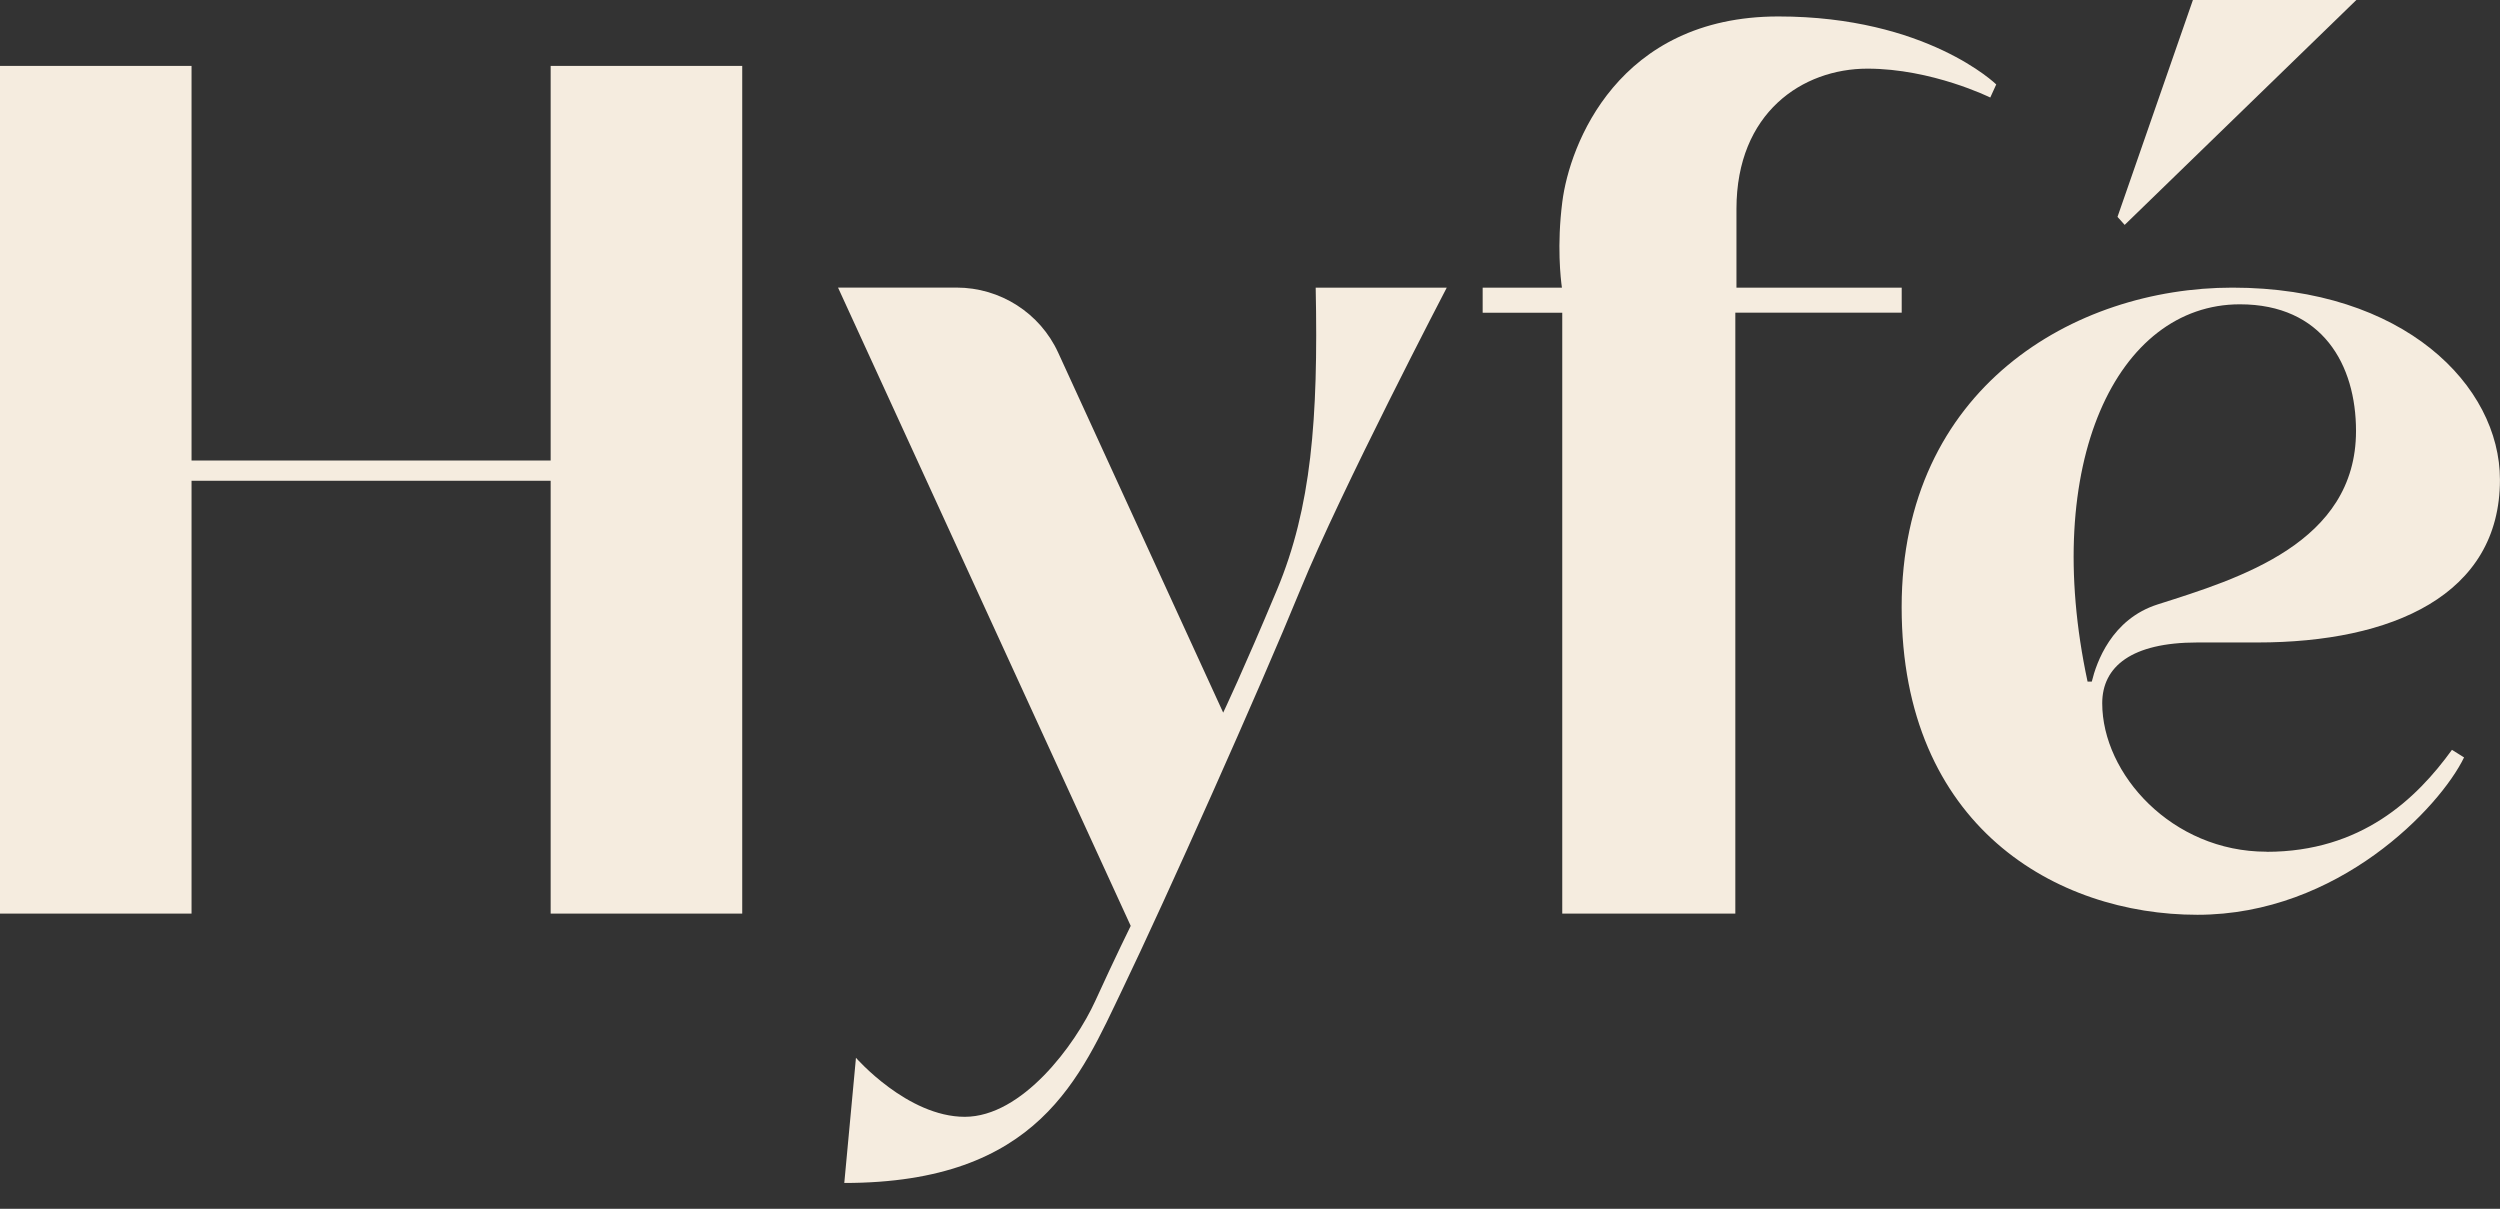 <svg width="91" height="44" viewBox="0 0 91 44" fill="none" xmlns="http://www.w3.org/2000/svg">
<rect x="0" y="0" width="91" height="44" fill="#333333" stroke="none"/>
<g clip-path="url(#clip0_445_462)">
<path d="M20.044 16.763H6.972V2.399H0V33.255H6.972V17.5H20.044V33.255H27.017V2.399H20.044V16.763Z" fill="#F5ECDF"/>
<path d="M46.486 21.46C45.243 24.434 44.524 25.94 44.524 25.94L38.518 12.837C37.857 11.394 36.41 10.468 34.819 10.468H30.504L41.158 33.702C41.158 33.702 40.602 34.826 39.867 36.436C39.131 38.046 37.203 40.652 35.117 40.652C33.032 40.652 31.157 38.504 31.157 38.504L30.732 43.06C37.823 43.06 39.327 39.188 40.863 35.998C42.399 32.809 45.864 25.061 47.335 21.46C48.805 17.859 52.662 10.47 52.662 10.47H47.891C47.99 15.277 47.727 18.488 46.486 21.46Z" fill="#F5ECDF"/>
<path d="M69.222 11.381V10.47H63.207V7.606C63.207 4.092 65.62 2.499 67.973 2.499C70.326 2.499 72.446 3.55 72.446 3.55L72.663 3.073C72.663 3.073 70.13 0.599 64.733 0.599C58.895 0.599 57.131 5.265 56.868 7.348C56.666 8.933 56.809 10.151 56.854 10.472H53.969V11.383H56.866V33.255H63.166V11.381H69.22H69.222Z" fill="#F5ECDF"/>
<path d="M85.771 0H79.822L77.077 7.894L77.338 8.186L85.771 0Z" fill="#F5ECDF"/>
<path d="M82.502 31.002C79.054 31.002 76.521 28.17 76.521 25.599C76.521 24.265 77.584 23.386 79.984 23.386H82.173C87.06 23.386 90.998 21.671 90.998 17.463C90.998 14.036 87.501 10.47 81.259 10.47C75.507 10.47 69.22 14.126 69.22 22.101C69.22 30.076 74.852 33.298 79.984 33.298C85.116 33.298 88.809 29.392 89.692 27.57L89.251 27.294C87.96 29.08 85.949 31.006 82.502 31.006V31.002ZM75.988 24.813C74.282 16.86 77.061 11.077 81.532 11.077C84.538 11.077 85.759 13.279 85.759 15.687C85.759 19.767 81.504 21.058 78.541 22C76.855 22.537 76.309 24.119 76.141 24.811H75.988V24.813Z" fill="#F5ECDF"/>
</g>
<defs>
<clipPath id="clip0_445_462">
<rect width="91" height="43.062" fill="white"/>
</clipPath>
</defs>
</svg>

